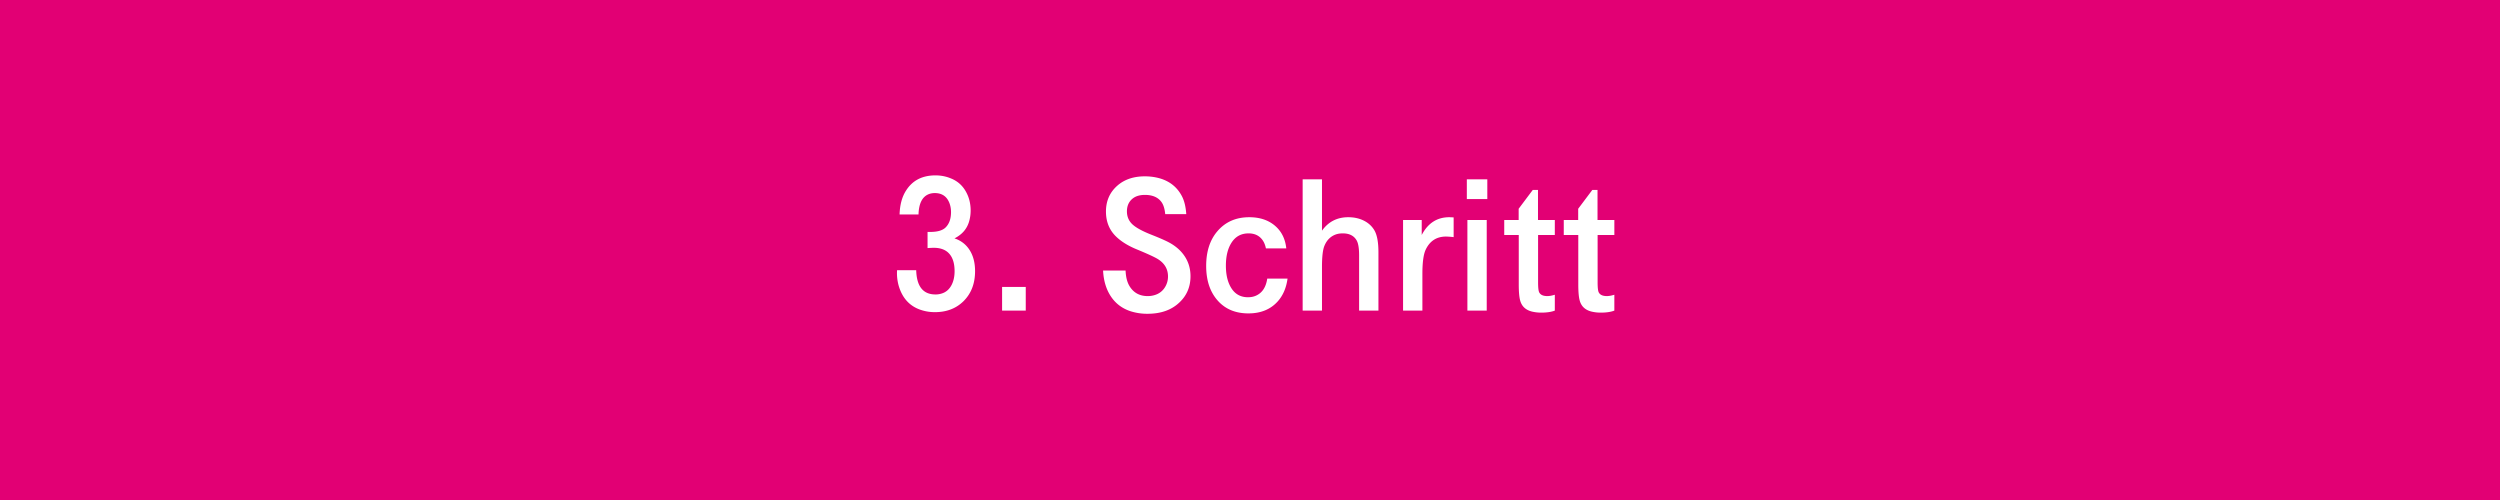 <svg xmlns="http://www.w3.org/2000/svg" width="330" height="66" viewBox="0 0 330 66">
    <g fill="none" fill-rule="evenodd">
        <path fill="#E20074" d="M0 0h330v66H0z"/>
        <path fill="#FFF" fill-rule="nonzero" d="M121.244 28.305h-2.5c.041-1.27.32-2.31.837-3.123.846-1.355 2.146-2.032 3.898-2.032.727 0 1.413.136 2.056.407.897.364 1.57.977 2.019 1.84.38.711.571 1.507.571 2.387 0 .533-.076 1.045-.229 1.536-.296.94-.93 1.655-1.904 2.146.863.288 1.532.806 2.006 1.555.474.749.711 1.674.711 2.774 0 1.625-.504 2.941-1.51 3.948-.983.973-2.244 1.46-3.784 1.46a5.755 5.755 0 0 1-2.07-.368c-1.353-.516-2.26-1.553-2.716-3.11a6.127 6.127 0 0 1-.216-2.057h2.526c.06 2.133.906 3.2 2.54 3.2a2.6 2.6 0 0 0 1.13-.242c.44-.212.782-.567 1.028-1.066.245-.5.368-1.088.368-1.765 0-1.007-.233-1.773-.698-2.298-.466-.525-1.147-.787-2.044-.787-.195 0-.47.013-.826.038v-2.133h.356c.956 0 1.633-.199 2.031-.596.474-.474.711-1.147.711-2.019 0-.457-.08-.88-.241-1.27-.347-.829-.982-1.244-1.904-1.244-.305 0-.589.055-.85.165-.822.356-1.254 1.24-1.296 2.654zm14.155 9.572V41h-3.123v-3.123h3.123zm10.207-2.17h2.971c.034.87.212 1.565.533 2.081.534.863 1.33 1.295 2.387 1.295.457 0 .88-.089 1.27-.267a2.317 2.317 0 0 0 1.022-.926 2.63 2.63 0 0 0 .387-1.397c0-.973-.449-1.74-1.346-2.298-.423-.262-1.363-.694-2.818-1.295-1.143-.474-2.053-1.045-2.73-1.713-.863-.855-1.295-1.943-1.295-3.263 0-1.43.525-2.59 1.575-3.479.922-.778 2.107-1.168 3.554-1.168.694 0 1.354.09 1.98.267 1.33.39 2.303 1.176 2.92 2.361.314.601.504 1.388.572 2.362h-2.78c-.068-.737-.246-1.287-.534-1.65-.457-.593-1.172-.89-2.145-.89-.694 0-1.244.17-1.65.508-.483.407-.724.961-.724 1.663 0 .686.237 1.253.71 1.702.475.448 1.325.914 2.553 1.396 1.05.415 1.81.75 2.285 1.003.474.254.897.55 1.27.889 1.049.973 1.573 2.166 1.573 3.58 0 1.396-.495 2.556-1.485 3.478-1.04.982-2.437 1.473-4.19 1.473a7.23 7.23 0 0 1-2.221-.33c-1.1-.356-1.966-1-2.596-1.936-.63-.935-.98-2.084-1.048-3.447zm21.671 1.065h2.68c-.17 1.228-.598 2.226-1.283 2.997-.948 1.066-2.243 1.6-3.885 1.6-1.608 0-2.903-.504-3.885-1.512-1.125-1.16-1.688-2.742-1.688-4.748 0-1.879.478-3.39 1.434-4.532 1.058-1.27 2.476-1.904 4.253-1.904 1.371 0 2.495.368 3.37 1.104.877.737 1.383 1.74 1.518 3.01H167.1c-.127-.636-.388-1.124-.781-1.467-.394-.343-.895-.514-1.505-.514-.973 0-1.722.406-2.247 1.218-.499.77-.749 1.786-.749 3.047 0 1.287.267 2.315.8 3.085.5.72 1.206 1.08 2.12 1.08.39 0 .737-.068 1.041-.204.83-.364 1.33-1.117 1.498-2.26zM171.95 41V23.67h2.552v6.78c.846-1.185 2.002-1.777 3.466-1.777.787 0 1.485.156 2.095.47.609.313 1.07.749 1.383 1.307.339.61.508 1.562.508 2.857V41h-2.552v-7.3c0-.956-.114-1.62-.342-1.993-.356-.6-.961-.901-1.816-.901-.321 0-.613.042-.876.127-.71.245-1.223.744-1.536 1.498-.22.507-.33 1.443-.33 2.805V41h-2.552zm13.254 0V29.041h2.463v1.98c.813-1.565 2.027-2.348 3.644-2.348.084 0 .275.008.57.025v2.603a9.822 9.822 0 0 0-1.002-.076c-1.236 0-2.129.57-2.679 1.713-.296.61-.444 1.685-.444 3.225V41h-2.552zm8.417-14.727v-2.602h2.704v2.602h-2.704zM193.696 41V29.041h2.552V41h-2.552zm4.863-9.979v-1.98h1.904v-1.485l1.866-2.489h.686v3.974h2.221v1.98h-2.209v6.247c0 .702.051 1.146.153 1.333.169.321.524.482 1.066.482.28 0 .61-.06.99-.178V41c-.457.178-1.058.267-1.802.267a5.12 5.12 0 0 1-.978-.09c-.965-.169-1.561-.668-1.79-1.497-.127-.44-.19-1.16-.19-2.159v-6.5h-1.917zm7.858 0v-1.98h1.904v-1.485l1.867-2.489h.685v3.974h2.222v1.98h-2.21v6.247c0 .702.052 1.146.153 1.333.17.321.525.482 1.066.482.28 0 .61-.06.99-.178V41c-.456.178-1.057.267-1.802.267a5.12 5.12 0 0 1-.978-.09c-.964-.169-1.561-.668-1.79-1.497-.127-.44-.19-1.16-.19-2.159v-6.5h-1.917z"/>
    </g>
</svg>
